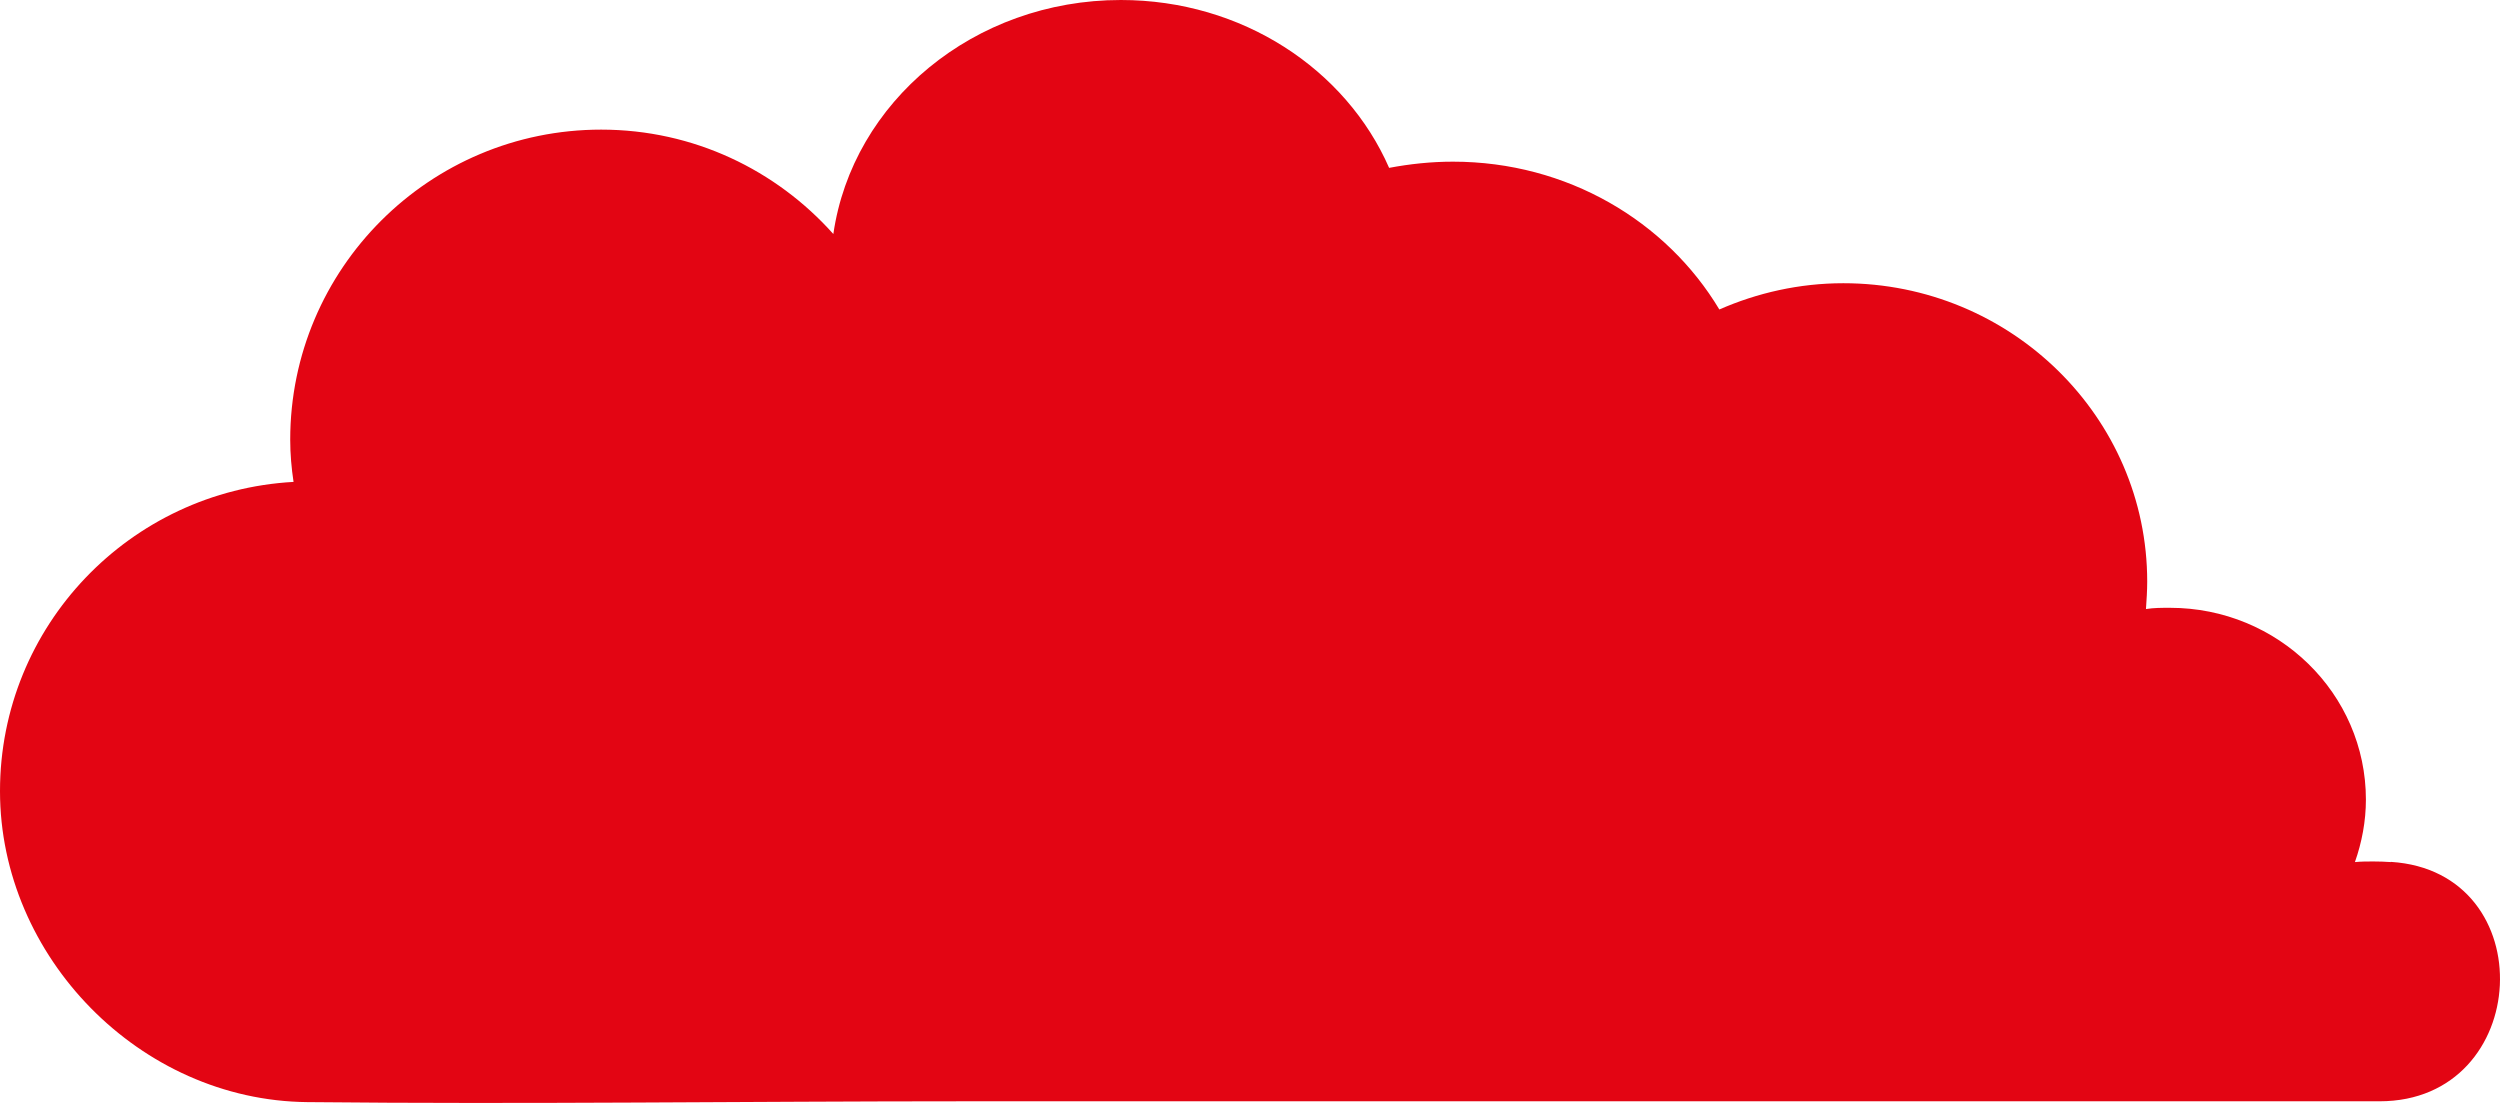 <svg width="204" height="90" viewBox="0 0 204 90" fill="none" xmlns="http://www.w3.org/2000/svg">
<path fill-rule="evenodd" clip-rule="evenodd" d="M195.088 70.346C194.614 70.313 194.158 70.296 193.667 70.296C193.16 70.296 192.686 70.296 192.162 70.346C192.72 68.761 193.058 67.023 193.058 65.252C193.058 56.598 185.886 49.597 177.073 49.597C176.362 49.597 175.753 49.597 175.111 49.698C175.161 48.956 175.212 48.197 175.212 47.454C175.212 34.043 164.099 23.111 150.414 23.111C146.811 23.111 143.377 23.904 140.298 25.254C135.985 18.05 127.882 13.192 118.562 13.192C116.786 13.192 115.043 13.378 113.352 13.698C109.833 5.651 101.358 0 91.463 0C79.47 0 69.557 8.317 68.001 19.096C63.349 13.884 56.6 10.577 49.055 10.577C35.049 10.577 23.682 21.914 23.682 35.882C23.682 37.046 23.783 38.193 23.953 39.323C10.606 40.065 0 51.064 0 64.56C0 78.056 11.401 89.797 25.069 89.932C42.966 90.118 60.896 89.865 78.81 89.865H194.175C206.658 89.865 207.555 71.106 195.088 70.329V70.346Z" fill="#E30513"/>
</svg>
